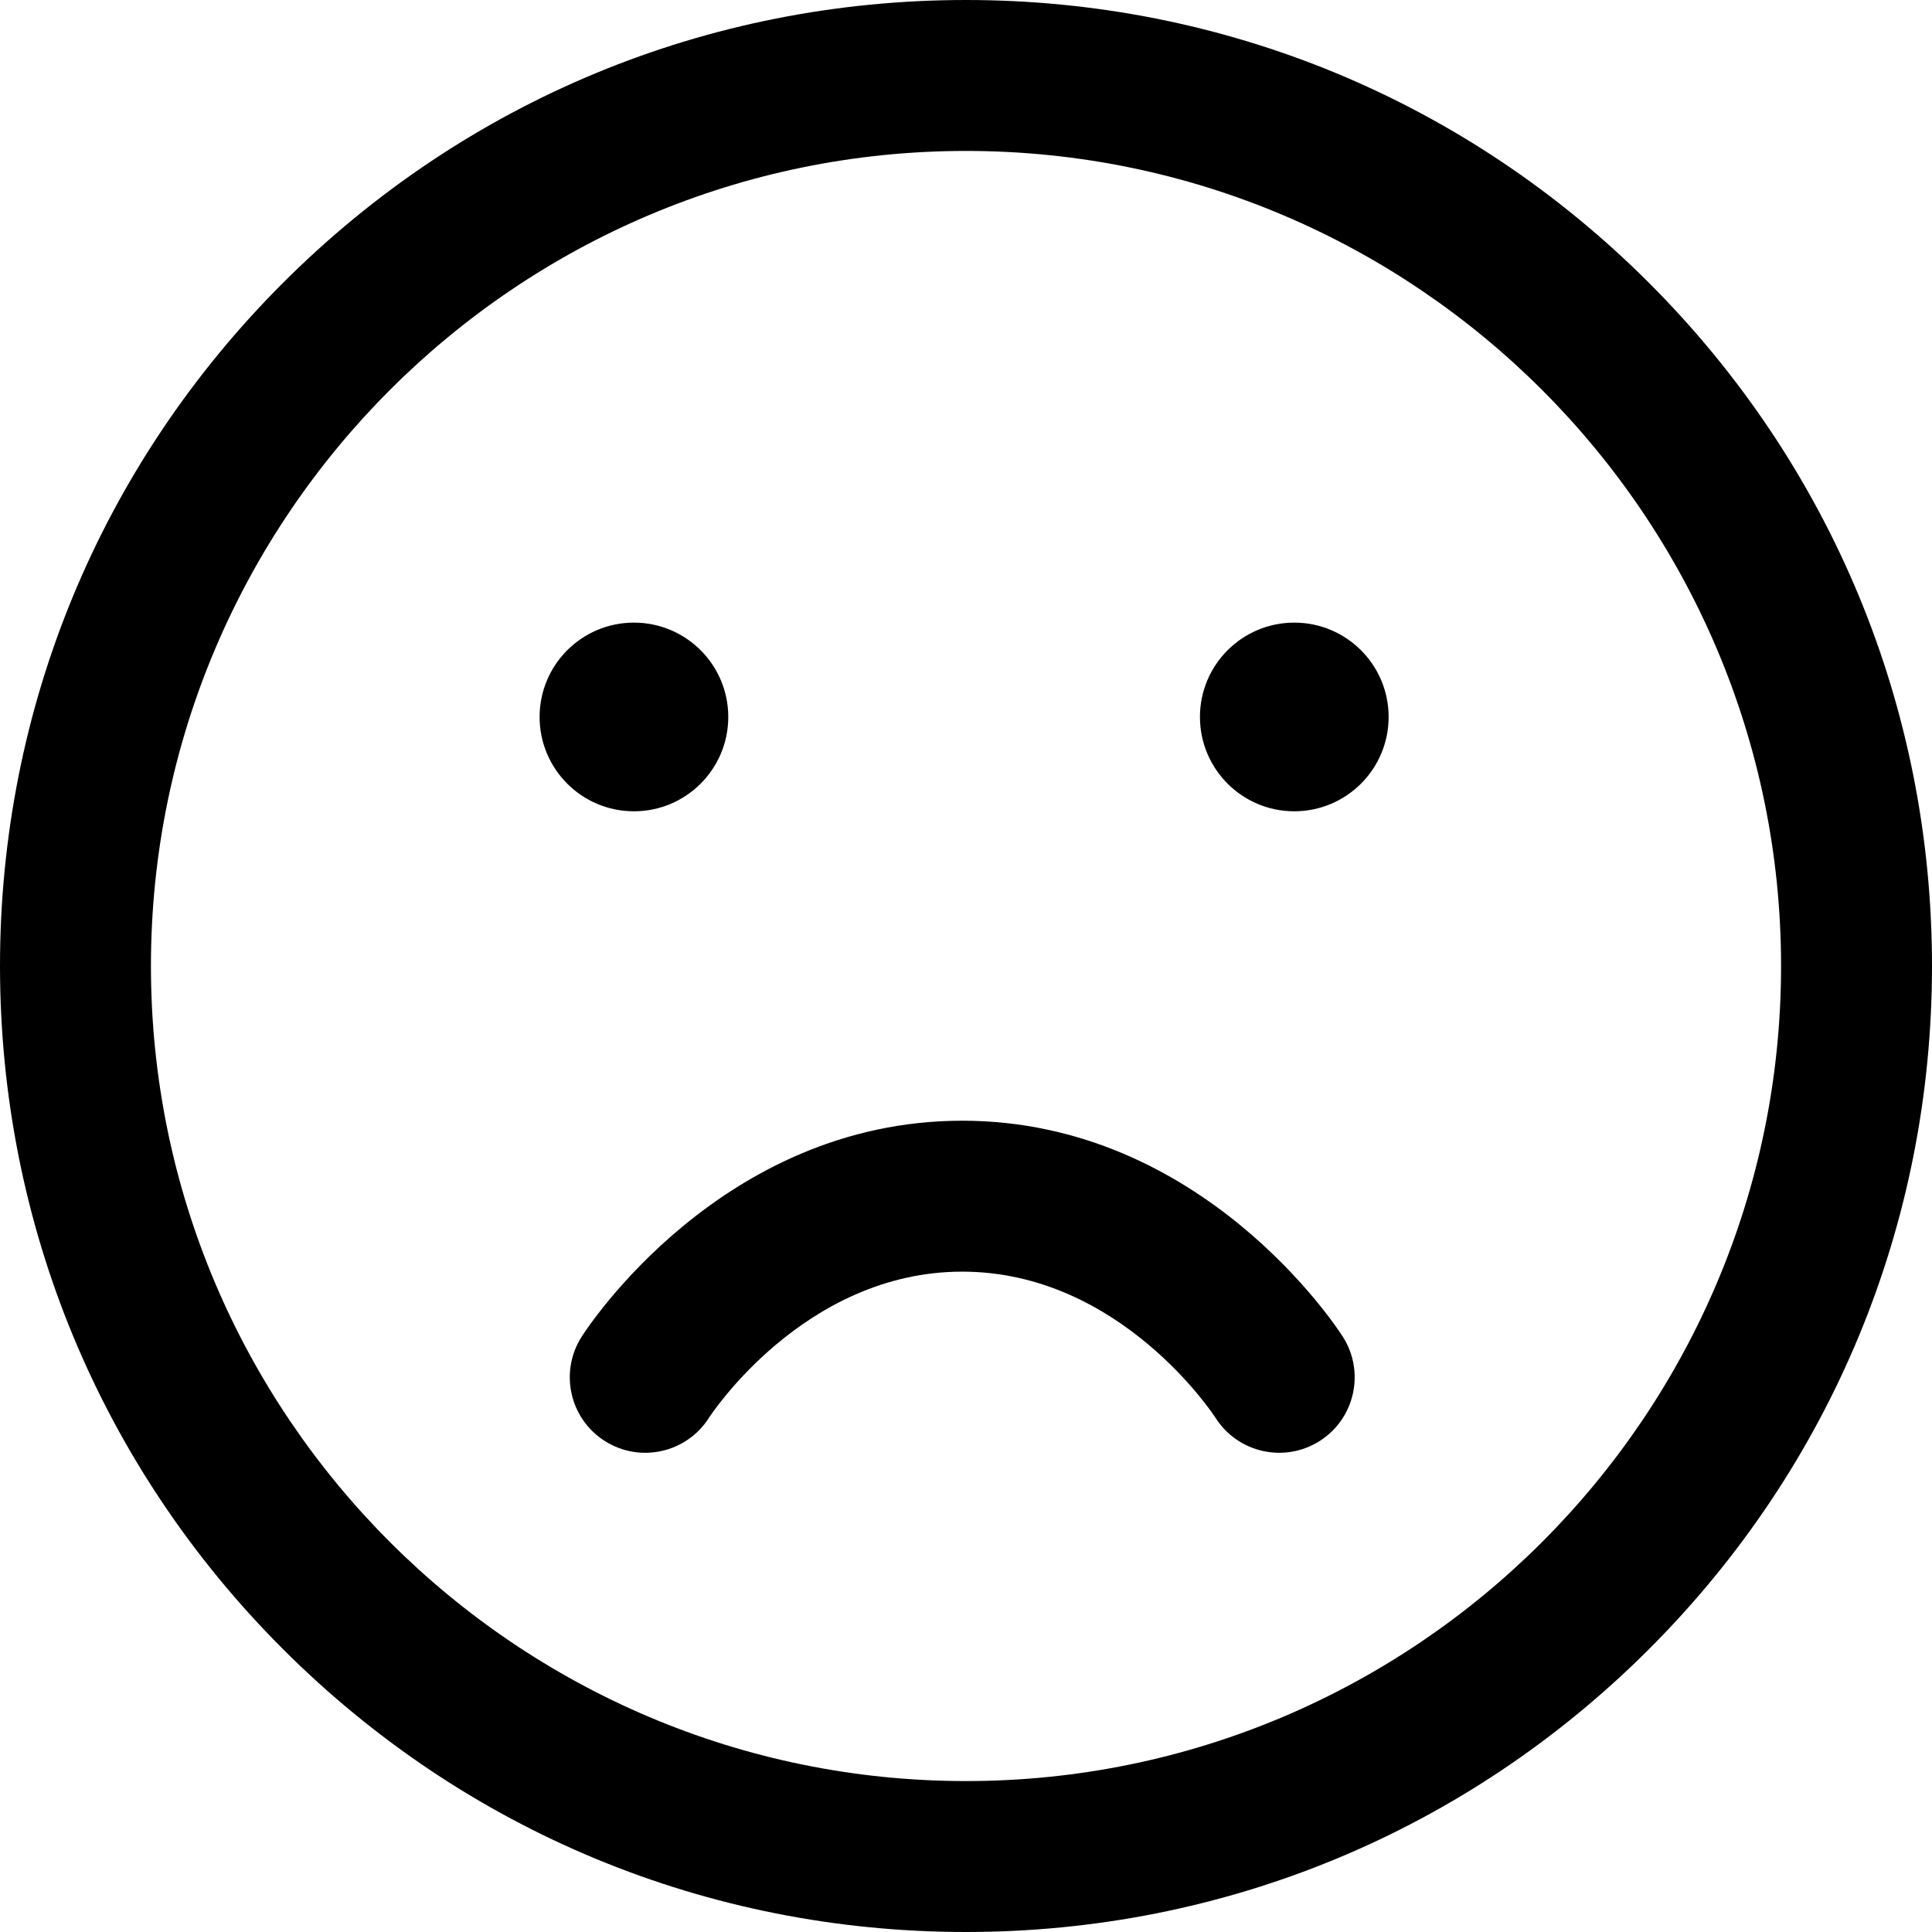 <svg id="Layer_1" enable-background="new 0 0 512 512" height="512" viewBox="0 0 512 512" width="512" xmlns="http://www.w3.org/2000/svg"><path d="m256 512c-68.38 0-132.667-26.629-181.02-74.98-48.351-48.353-74.98-112.64-74.98-181.02s26.629-132.667 74.98-181.02c48.353-48.351 112.64-74.98 181.02-74.98s132.667 26.629 181.02 74.98c48.351 48.353 74.98 112.64 74.98 181.02s-26.629 132.667-74.98 181.02c-48.353 48.351-112.64 74.98-181.02 74.98zm0-472c-119.103 0-216 96.897-216 216s96.897 216 216 216 216-96.897 216-216-96.897-216-216-216zm99.875 314.263c-1.487-2.339-37.171-57.263-100.873-57.263s-99.385 54.924-100.873 57.263c-5.93 9.319-3.183 21.68 6.136 27.61 9.319 5.931 21.681 3.184 27.61-6.136.247-.387 25.138-38.737 67.127-38.737s66.88 38.35 67.127 38.737c5.93 9.319 18.291 12.066 27.61 6.136 9.32-5.93 12.067-18.291 6.136-27.61zm-187.875-189.263c13.807 0 25 11.193 25 25s-11.193 25-25 25-25-11.193-25-25 11.193-25 25-25zm150 25c0 13.807 11.193 25 25 25s25-11.193 25-25-11.193-25-25-25-25 11.193-25 25z"/></svg>
